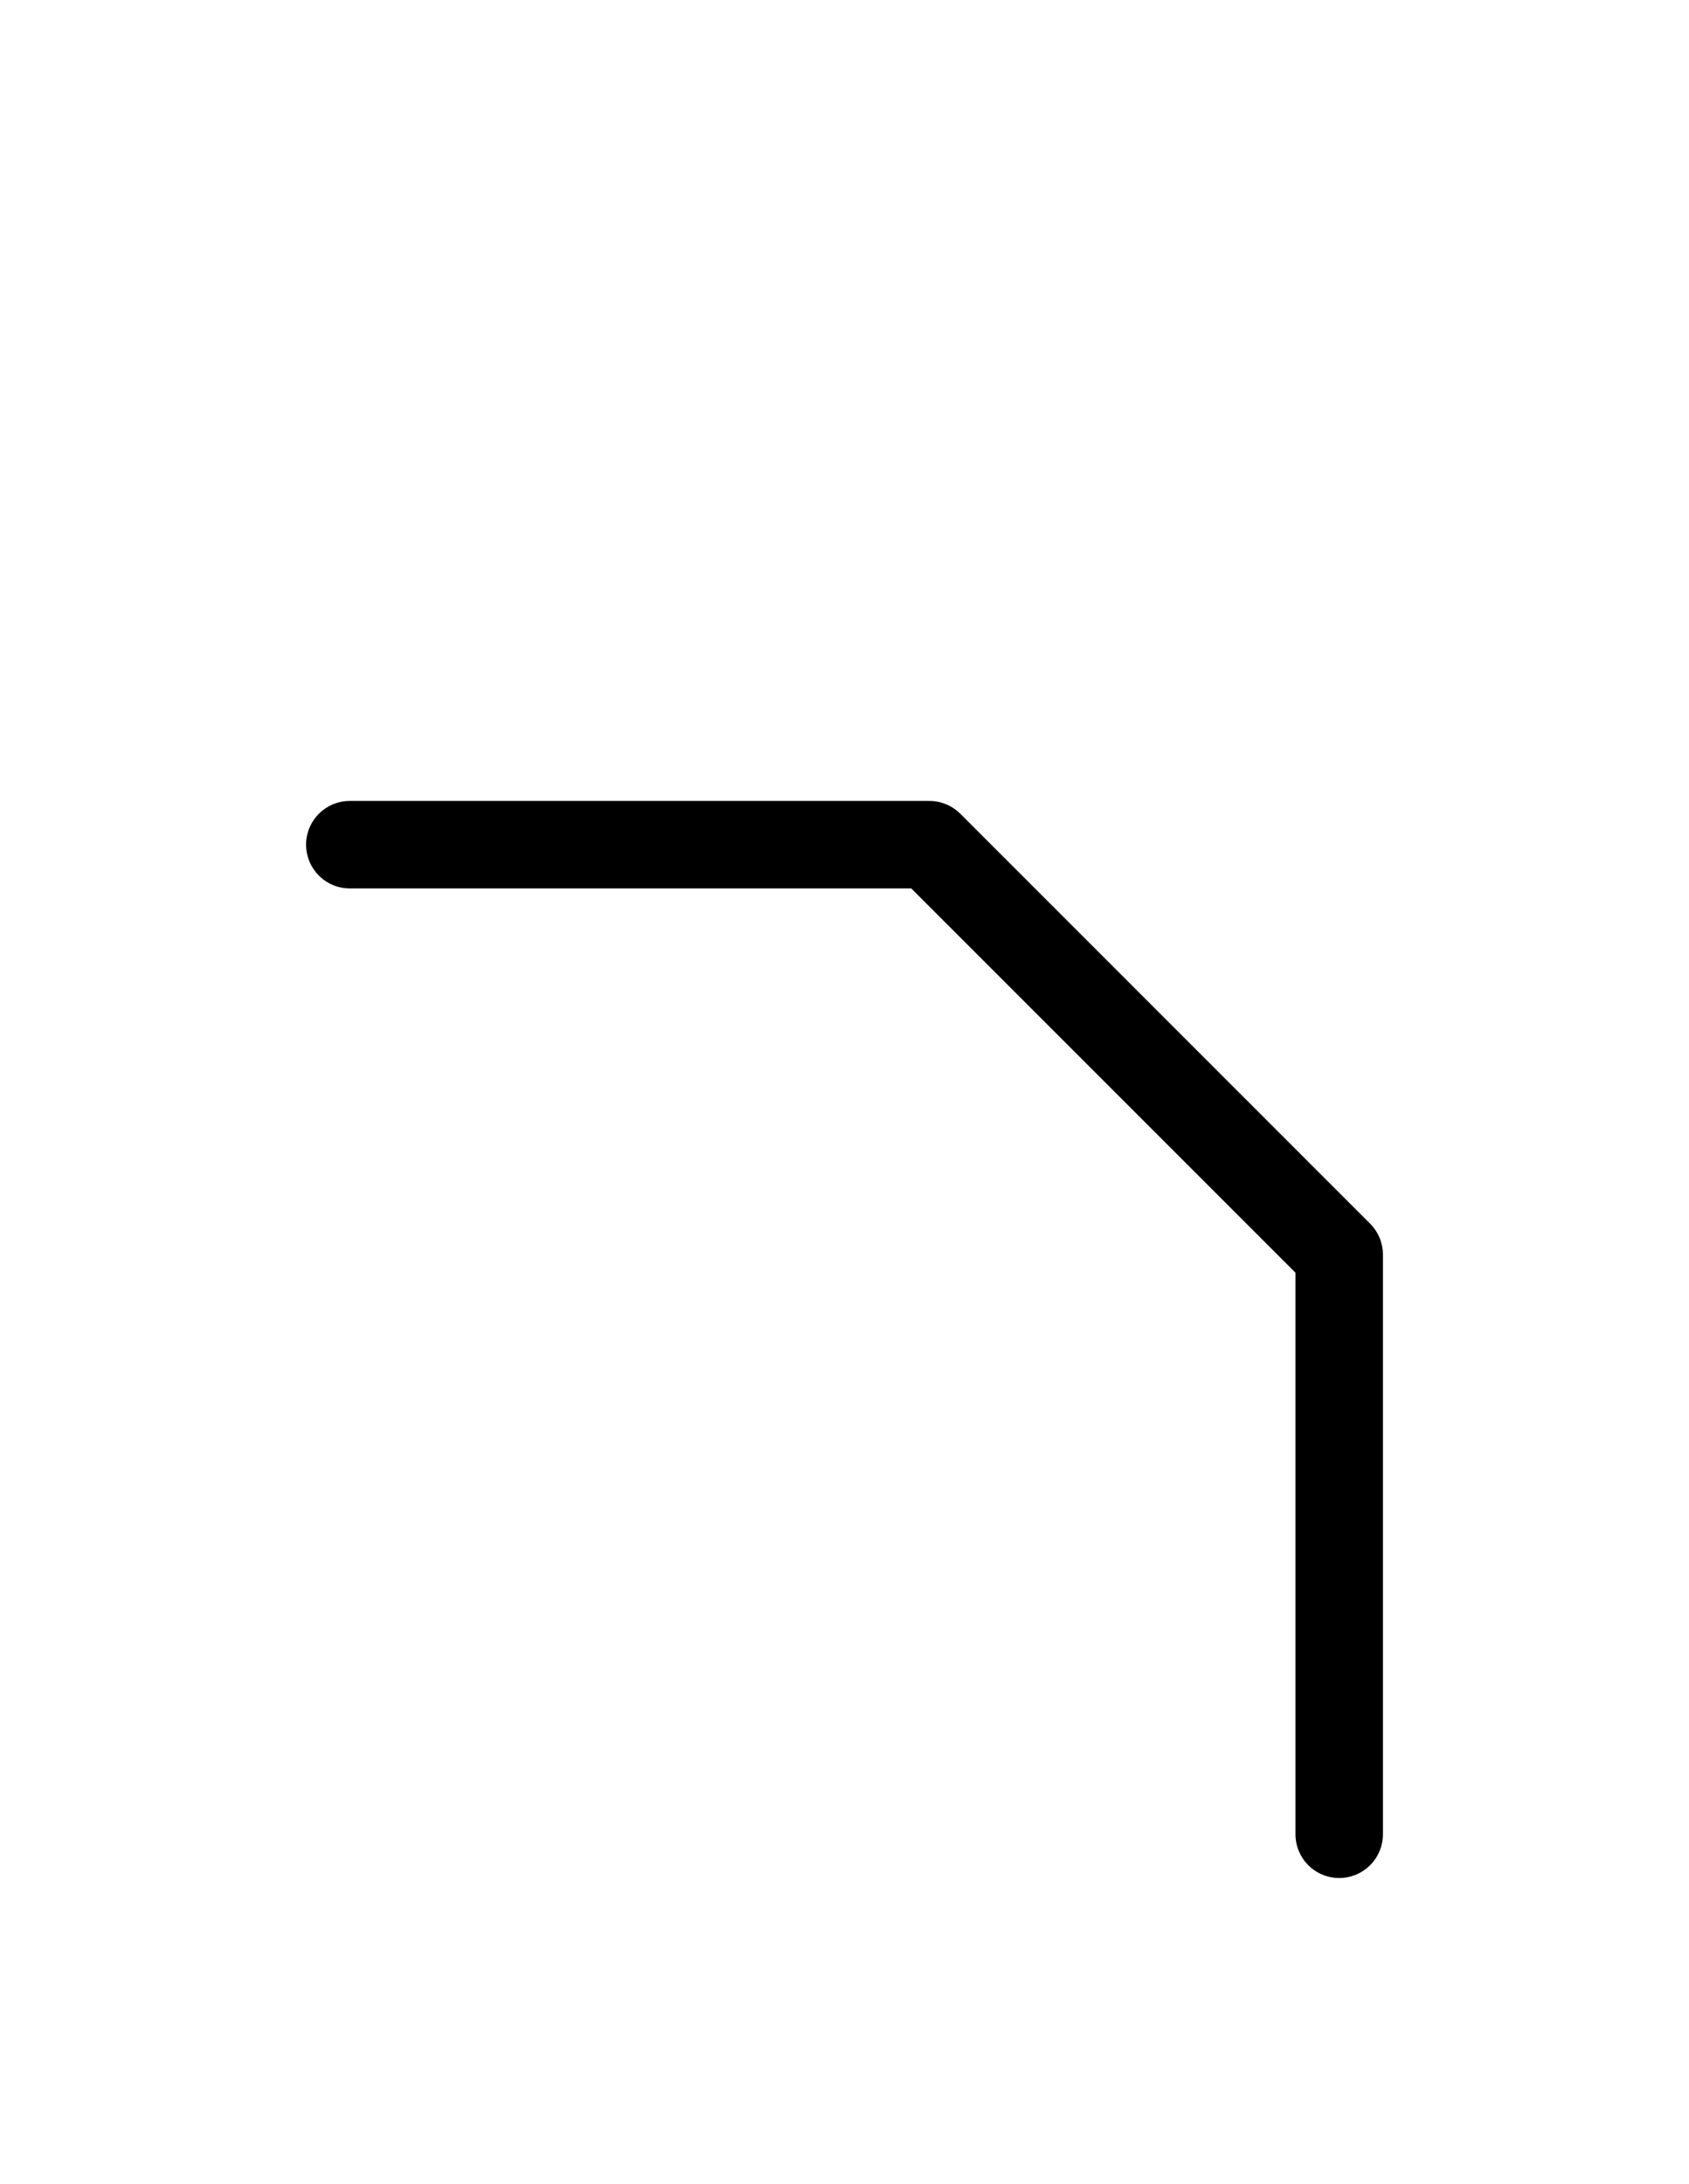 <?xml version="1.0" encoding="UTF-8"?>
<svg xmlns="http://www.w3.org/2000/svg" xmlns:xlink="http://www.w3.org/1999/xlink"
     width="24.142" height="31.213" viewBox="0 0 24.142 31.213">
<defs>
<path d="M16.213,15.0 L19.142,17.929 L13.284,12.071 L5.0,12.071 M16.213,15.0 L13.284,12.071 L19.142,17.929 L19.142,26.213" stroke="black" fill="none" stroke-width="1.25" stroke-linecap="round" stroke-linejoin="round" id="d0" />
</defs>
<use xlink:href="#d0" x="0" y="0" />
</svg>